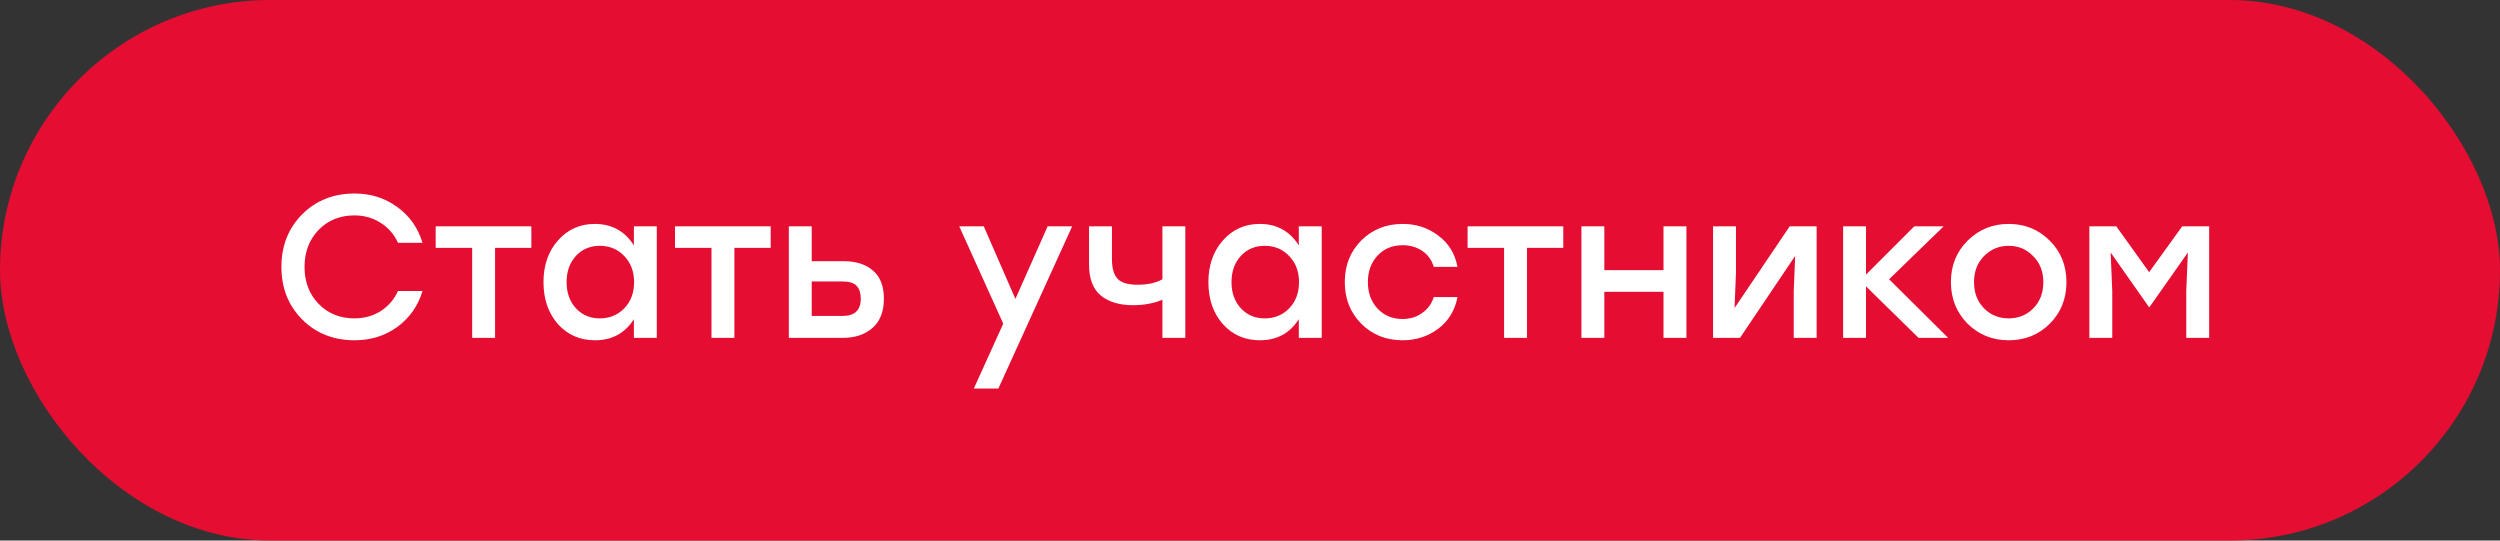 <svg width="148" height="32" viewBox="0 0 148 32" fill="none" xmlns="http://www.w3.org/2000/svg">
<rect x="0" y="0" width="148" height="32" fill="#333333" stroke="none"/>
<rect width="148" height="32" rx="16" fill="#E50D32"/>
<path d="M20.992 20.144C19.744 20.144 18.708 19.732 17.884 18.908C17.068 18.084 16.66 17.048 16.66 15.8C16.66 14.552 17.068 13.516 17.884 12.692C18.708 11.868 19.744 11.456 20.992 11.456C21.952 11.456 22.796 11.724 23.524 12.26C24.252 12.788 24.748 13.492 25.012 14.372H23.56C23.336 13.876 22.996 13.484 22.54 13.196C22.084 12.9 21.564 12.752 20.98 12.752C20.124 12.752 19.416 13.04 18.856 13.616C18.304 14.192 18.028 14.92 18.028 15.8C18.028 16.68 18.304 17.408 18.856 17.984C19.416 18.56 20.124 18.848 20.98 18.848C21.564 18.848 22.084 18.704 22.54 18.416C22.996 18.12 23.336 17.724 23.56 17.228H25.012C24.748 18.108 24.252 18.816 23.524 19.352C22.796 19.88 21.952 20.144 20.992 20.144ZM31.456 13.4V14.672H29.308V20H27.952V14.672H25.792V13.4H29.308H31.456ZM37.526 13.4H38.882V20H37.526V18.896C36.998 19.728 36.23 20.144 35.222 20.144C34.334 20.144 33.602 19.824 33.026 19.184C32.458 18.536 32.174 17.708 32.174 16.7C32.174 15.7 32.462 14.876 33.038 14.228C33.614 13.58 34.338 13.256 35.21 13.256C36.218 13.256 36.99 13.68 37.526 14.528V13.4ZM35.51 18.848C36.094 18.848 36.578 18.648 36.962 18.248C37.346 17.848 37.538 17.332 37.538 16.7C37.538 16.076 37.346 15.564 36.962 15.164C36.578 14.756 36.094 14.552 35.51 14.552C34.934 14.552 34.462 14.752 34.094 15.152C33.726 15.552 33.542 16.068 33.542 16.7C33.542 17.332 33.726 17.848 34.094 18.248C34.462 18.648 34.934 18.848 35.51 18.848ZM45.624 13.4V14.672H43.476V20H42.12V14.672H39.96V13.4H43.476H45.624ZM49.962 15.464C50.682 15.464 51.254 15.648 51.678 16.016C52.11 16.376 52.326 16.932 52.326 17.684C52.326 18.444 52.102 19.02 51.654 19.412C51.206 19.804 50.626 20 49.914 20H46.698V13.4H48.054V15.464H49.962ZM49.878 18.704C50.598 18.704 50.958 18.364 50.958 17.684C50.958 17.356 50.878 17.104 50.718 16.928C50.558 16.752 50.282 16.664 49.89 16.664H48.054V18.704H49.878ZM62.02 13.4H63.472L59.104 23H57.652L59.392 19.16L56.788 13.4H58.24L60.112 17.696L62.02 13.4ZM68.815 13.4H70.171V20H68.815V17.744C68.303 17.96 67.723 18.068 67.075 18.068C66.283 18.068 65.651 17.88 65.179 17.504C64.707 17.12 64.471 16.504 64.471 15.656V13.4H65.827V15.332C65.827 15.876 65.939 16.268 66.163 16.508C66.387 16.74 66.779 16.856 67.339 16.856C67.947 16.856 68.439 16.748 68.815 16.532V13.4ZM76.889 13.4H78.245V20H76.889V18.896C76.361 19.728 75.593 20.144 74.585 20.144C73.697 20.144 72.965 19.824 72.389 19.184C71.821 18.536 71.537 17.708 71.537 16.7C71.537 15.7 71.825 14.876 72.401 14.228C72.977 13.58 73.701 13.256 74.573 13.256C75.581 13.256 76.353 13.68 76.889 14.528V13.4ZM74.873 18.848C75.457 18.848 75.941 18.648 76.325 18.248C76.709 17.848 76.901 17.332 76.901 16.7C76.901 16.076 76.709 15.564 76.325 15.164C75.941 14.756 75.457 14.552 74.873 14.552C74.297 14.552 73.825 14.752 73.457 15.152C73.089 15.552 72.905 16.068 72.905 16.7C72.905 17.332 73.089 17.848 73.457 18.248C73.825 18.648 74.297 18.848 74.873 18.848ZM83.031 20.144C82.055 20.144 81.239 19.816 80.583 19.16C79.935 18.504 79.611 17.684 79.611 16.7C79.611 15.716 79.935 14.896 80.583 14.24C81.239 13.584 82.059 13.256 83.043 13.256C83.843 13.256 84.547 13.488 85.155 13.952C85.763 14.408 86.139 15.024 86.283 15.8H84.879C84.759 15.392 84.531 15.076 84.195 14.852C83.859 14.628 83.475 14.516 83.043 14.516C82.435 14.516 81.939 14.72 81.555 15.128C81.171 15.536 80.979 16.06 80.979 16.7C80.979 17.34 81.171 17.864 81.555 18.272C81.939 18.68 82.431 18.884 83.031 18.884C83.471 18.884 83.855 18.768 84.183 18.536C84.519 18.304 84.751 17.988 84.879 17.588H86.283C86.131 18.38 85.751 19.004 85.143 19.46C84.535 19.916 83.831 20.144 83.031 20.144ZM92.546 13.4V14.672H90.398V20H89.042V14.672H86.882V13.4H90.398H92.546ZM98.48 13.4H99.836V20H98.48V17.276H94.976V20H93.62V13.4H94.976V15.992H98.48V13.4ZM105.949 13.4H107.545V20H106.189V17.24L106.273 15.152L103.009 20H101.413V13.4H102.769V16.16L102.685 18.236L105.949 13.4ZM115.328 20H113.576L110.468 16.952V20H109.112V13.4H110.468V16.256L113.324 13.4H115.064L111.836 16.532L115.328 20ZM118.914 13.256C119.874 13.256 120.682 13.584 121.338 14.24C122.002 14.896 122.334 15.716 122.334 16.7C122.334 17.684 122.006 18.504 121.35 19.16C120.694 19.816 119.882 20.144 118.914 20.144C117.954 20.144 117.142 19.816 116.478 19.16C115.822 18.496 115.494 17.676 115.494 16.7C115.494 15.716 115.826 14.896 116.49 14.24C117.154 13.584 117.962 13.256 118.914 13.256ZM120.366 15.164C119.974 14.756 119.49 14.552 118.914 14.552C118.338 14.552 117.85 14.756 117.45 15.164C117.058 15.564 116.862 16.076 116.862 16.7C116.862 17.332 117.058 17.848 117.45 18.248C117.842 18.648 118.33 18.848 118.914 18.848C119.498 18.848 119.986 18.648 120.378 18.248C120.77 17.848 120.966 17.332 120.966 16.7C120.966 16.076 120.766 15.564 120.366 15.164ZM129.186 13.4H130.782V20H129.426V17.24L129.522 14.948L127.254 18.176H127.218L124.95 14.948L125.046 17.24V20H123.69V13.4H125.286L127.23 16.112L129.186 13.4Z" fill="white"/>
</svg>
